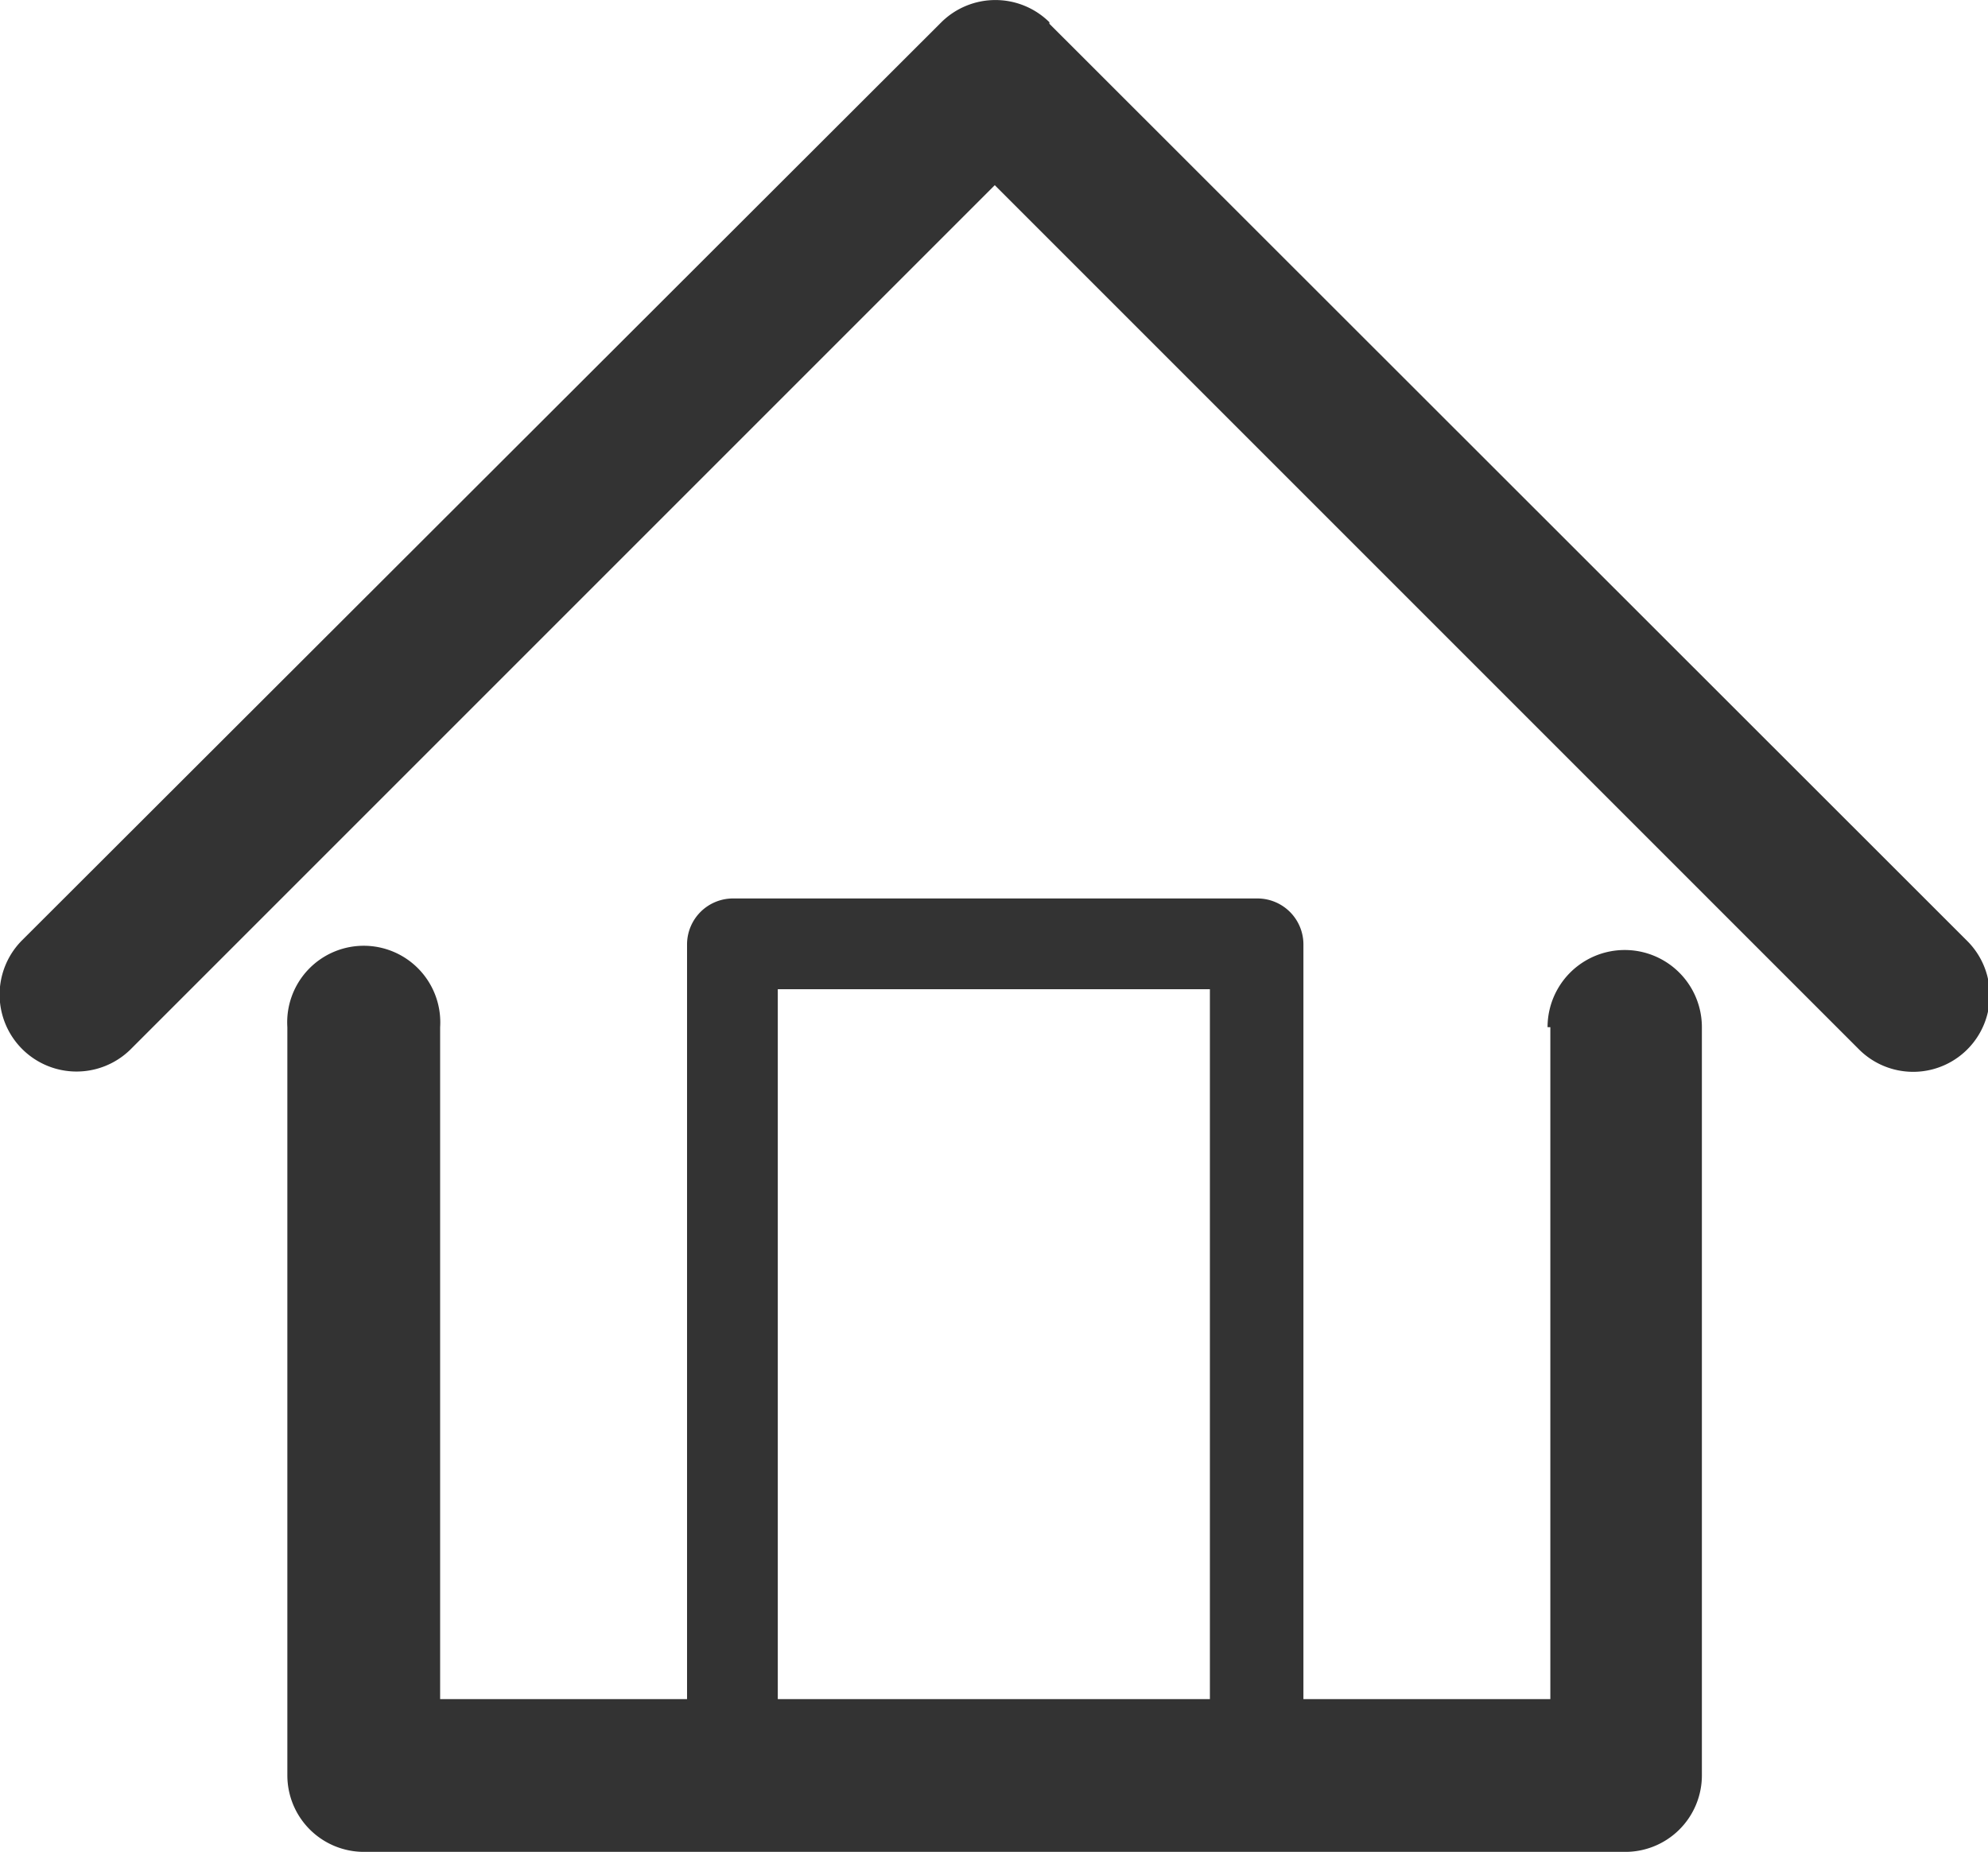 <svg xmlns="http://www.w3.org/2000/svg" viewBox="0 0 64.41 60"><defs><style>.cls-1{fill:#333;}</style></defs><title>icon-navi-home</title><g id="レイヤー_2" data-name="レイヤー 2"><g id="レイヤー_1-2" data-name="レイヤー 1"><path class="cls-1" d="M50.14,33.28a2.48,2.48,0,0,1,5,0V57.52A2.48,2.48,0,0,1,52.62,60H11.79a2.48,2.48,0,0,1-2.48-2.48V33.28a2.48,2.48,0,1,1,4.95,0V55.05h8V30.6a1.49,1.49,0,0,1,1.48-1.49h17a1.49,1.49,0,0,1,1.49,1.49V55.05h8V33.28ZM25.2,55.05h14v-23h-14v23ZM4.23,34h0l28-28,28,28a2.48,2.48,0,1,0,3.51-3.51L34,.77l0-.05a2.49,2.49,0,0,0-3.5,0L.73,30.45A2.48,2.48,0,0,0,4.23,34Z"/></g></g></svg>